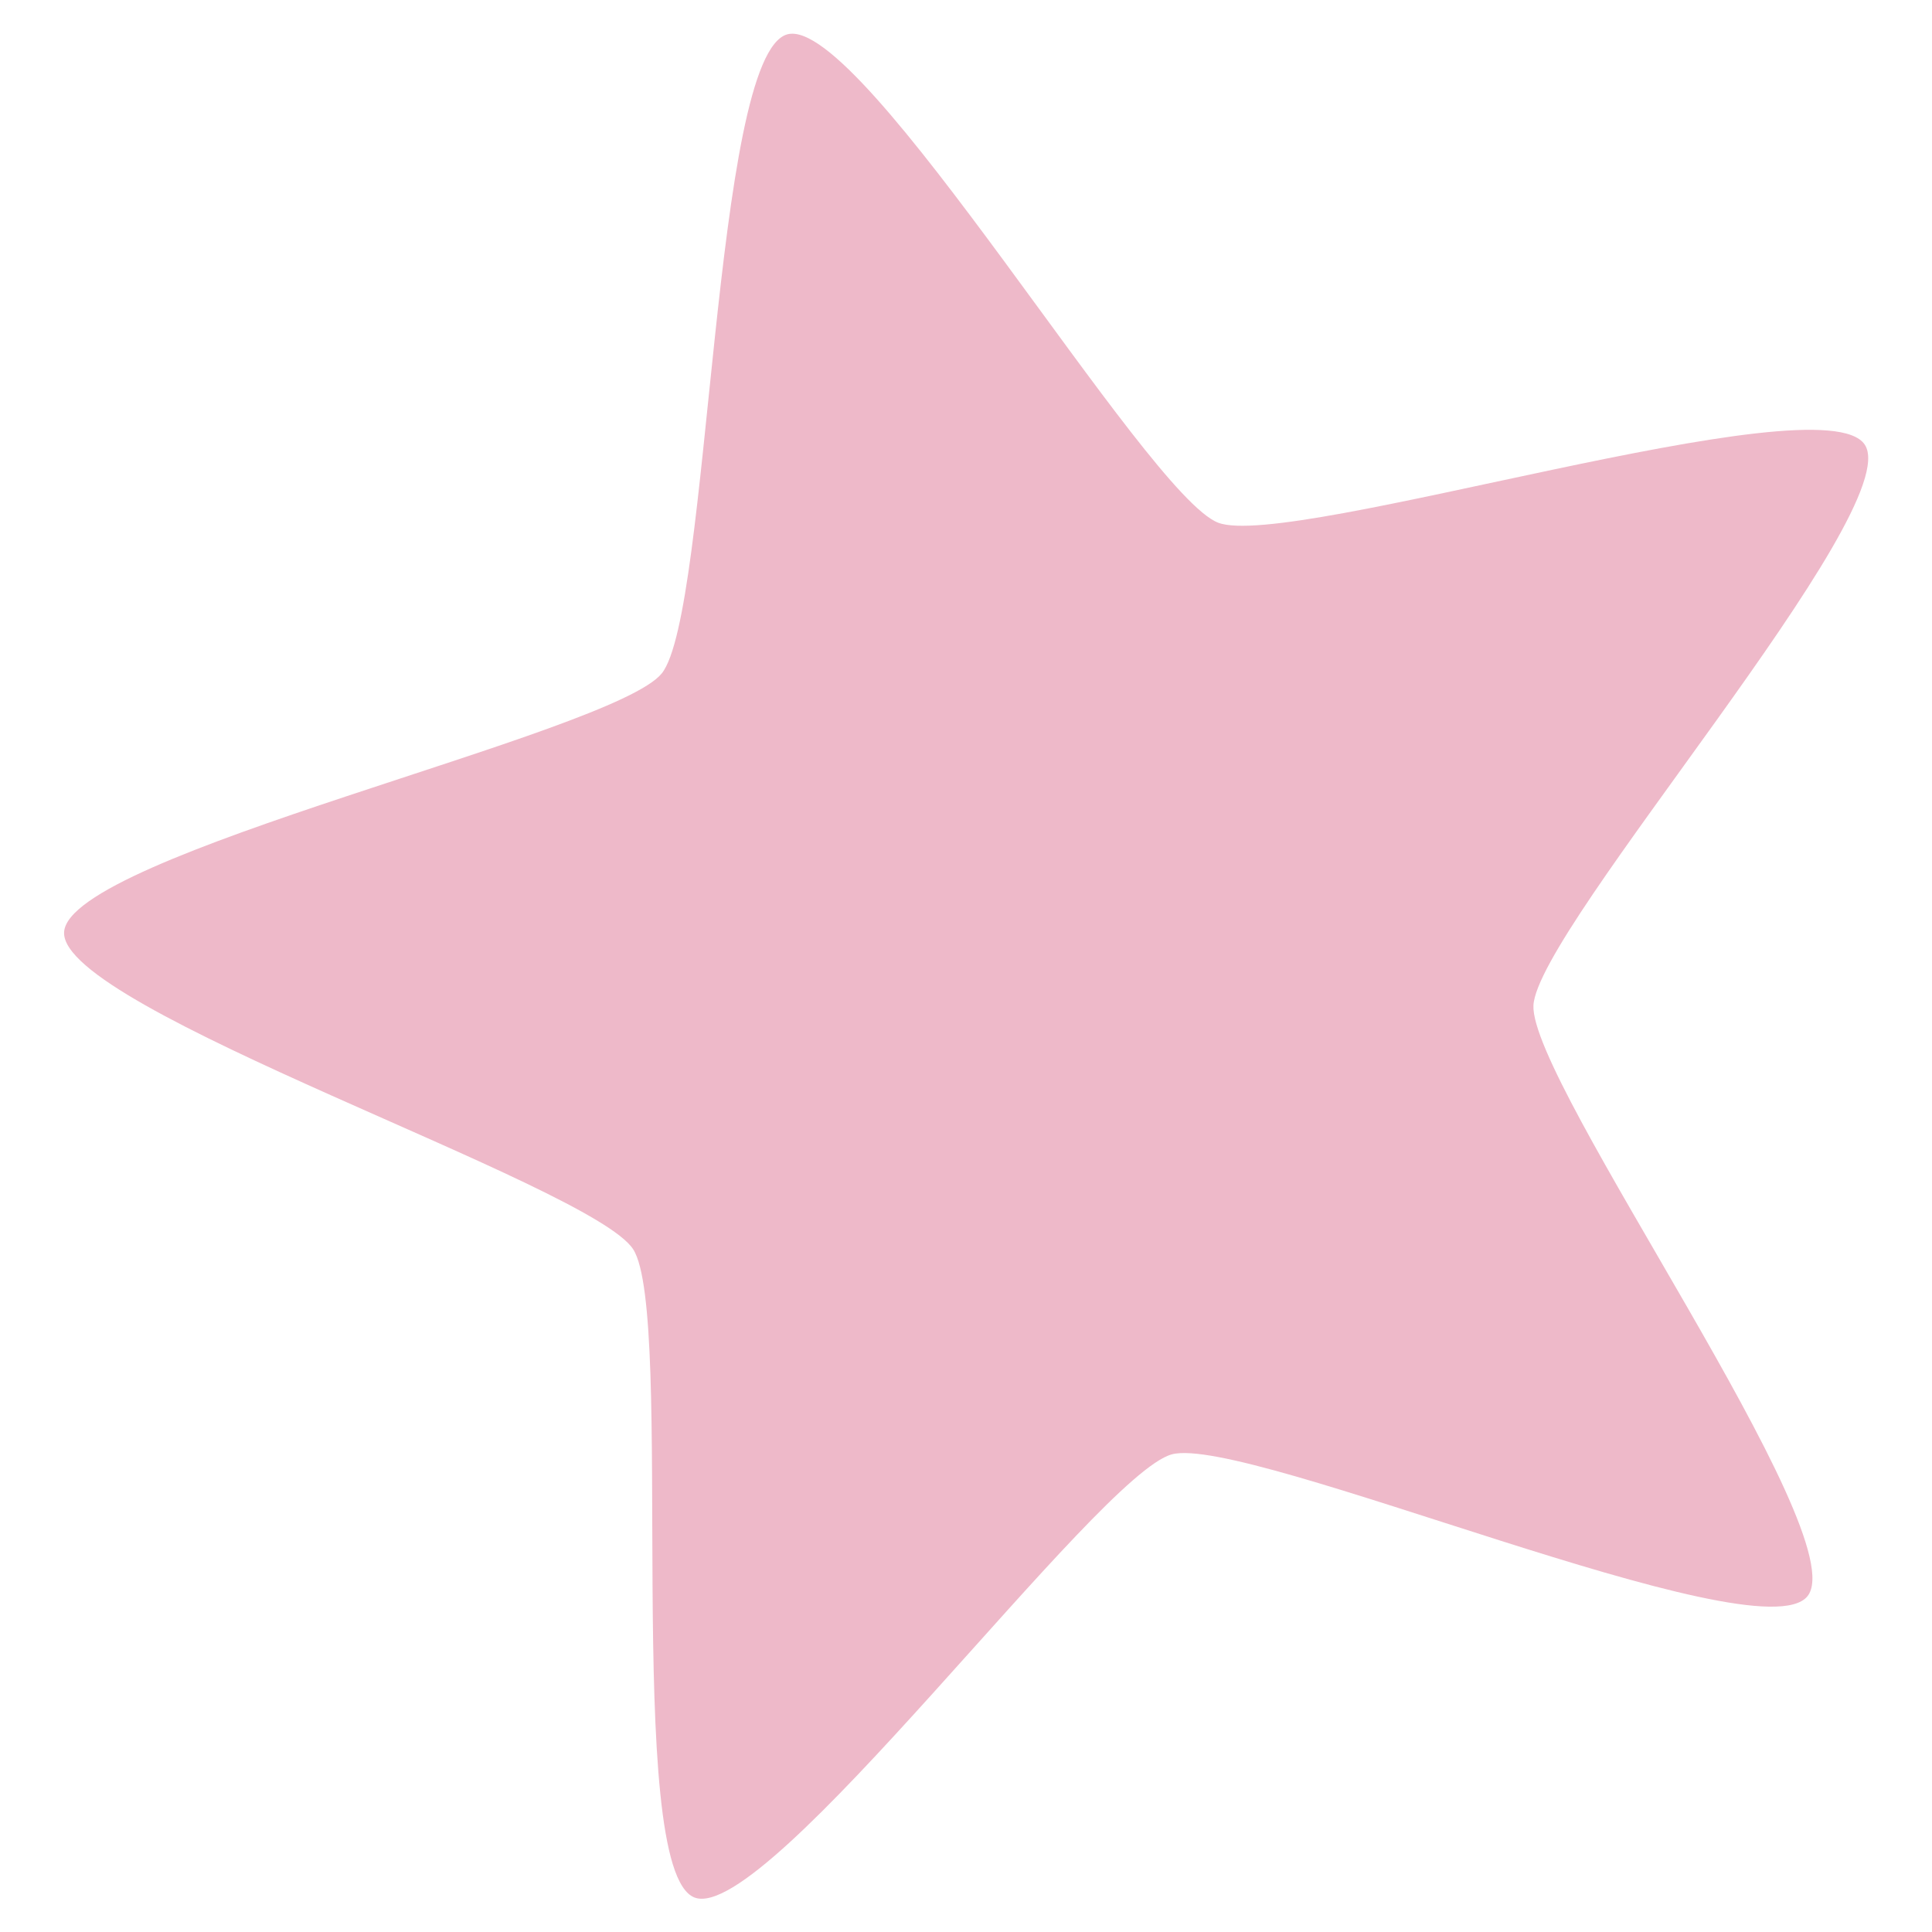 <?xml version="1.0" encoding="UTF-8" standalone="no"?>
<!-- Created with Inkscape (http://www.inkscape.org/) -->

<svg
   width="4cm"
   height="4cm"
   viewBox="0 0 40 40"
   version="1.1"
   id="svg1"
   xmlns="http://www.w3.org/2000/svg"
   xmlns:svg="http://www.w3.org/2000/svg">
  <defs
     id="defs1" />
  <g
     id="layer1">
    <g
       id="layer1-8">
      <path
         style="fill:#eeb9c9;fill-opacity:1;stroke-width:0.265"
         id="path1"
         d="M 28.437,27.967 C 27.235,29.459 14.601,23.965 12.751,24.466 10.902,24.966 2.765,36.084 0.974,35.402 -0.816,34.72 0.505,21.006 -0.543,19.402 -1.591,17.798 -14.679,13.495 -14.584,11.581 -14.488,9.667 -1.037,6.686 0.165,5.194 1.366,3.702 1.414,-10.076 3.264,-10.576 5.113,-11.077 12.105,0.794 13.896,1.476 15.686,2.158 28.804,-2.054 29.852,-0.449 30.9,1.155 21.77,11.473 21.675,13.387 c -0.095,1.914 7.964,13.088 6.762,14.58 z"
         transform="matrix(0.839,0,0,0.839,13.563,9.584)" />
    </g>
  </g>
</svg>
